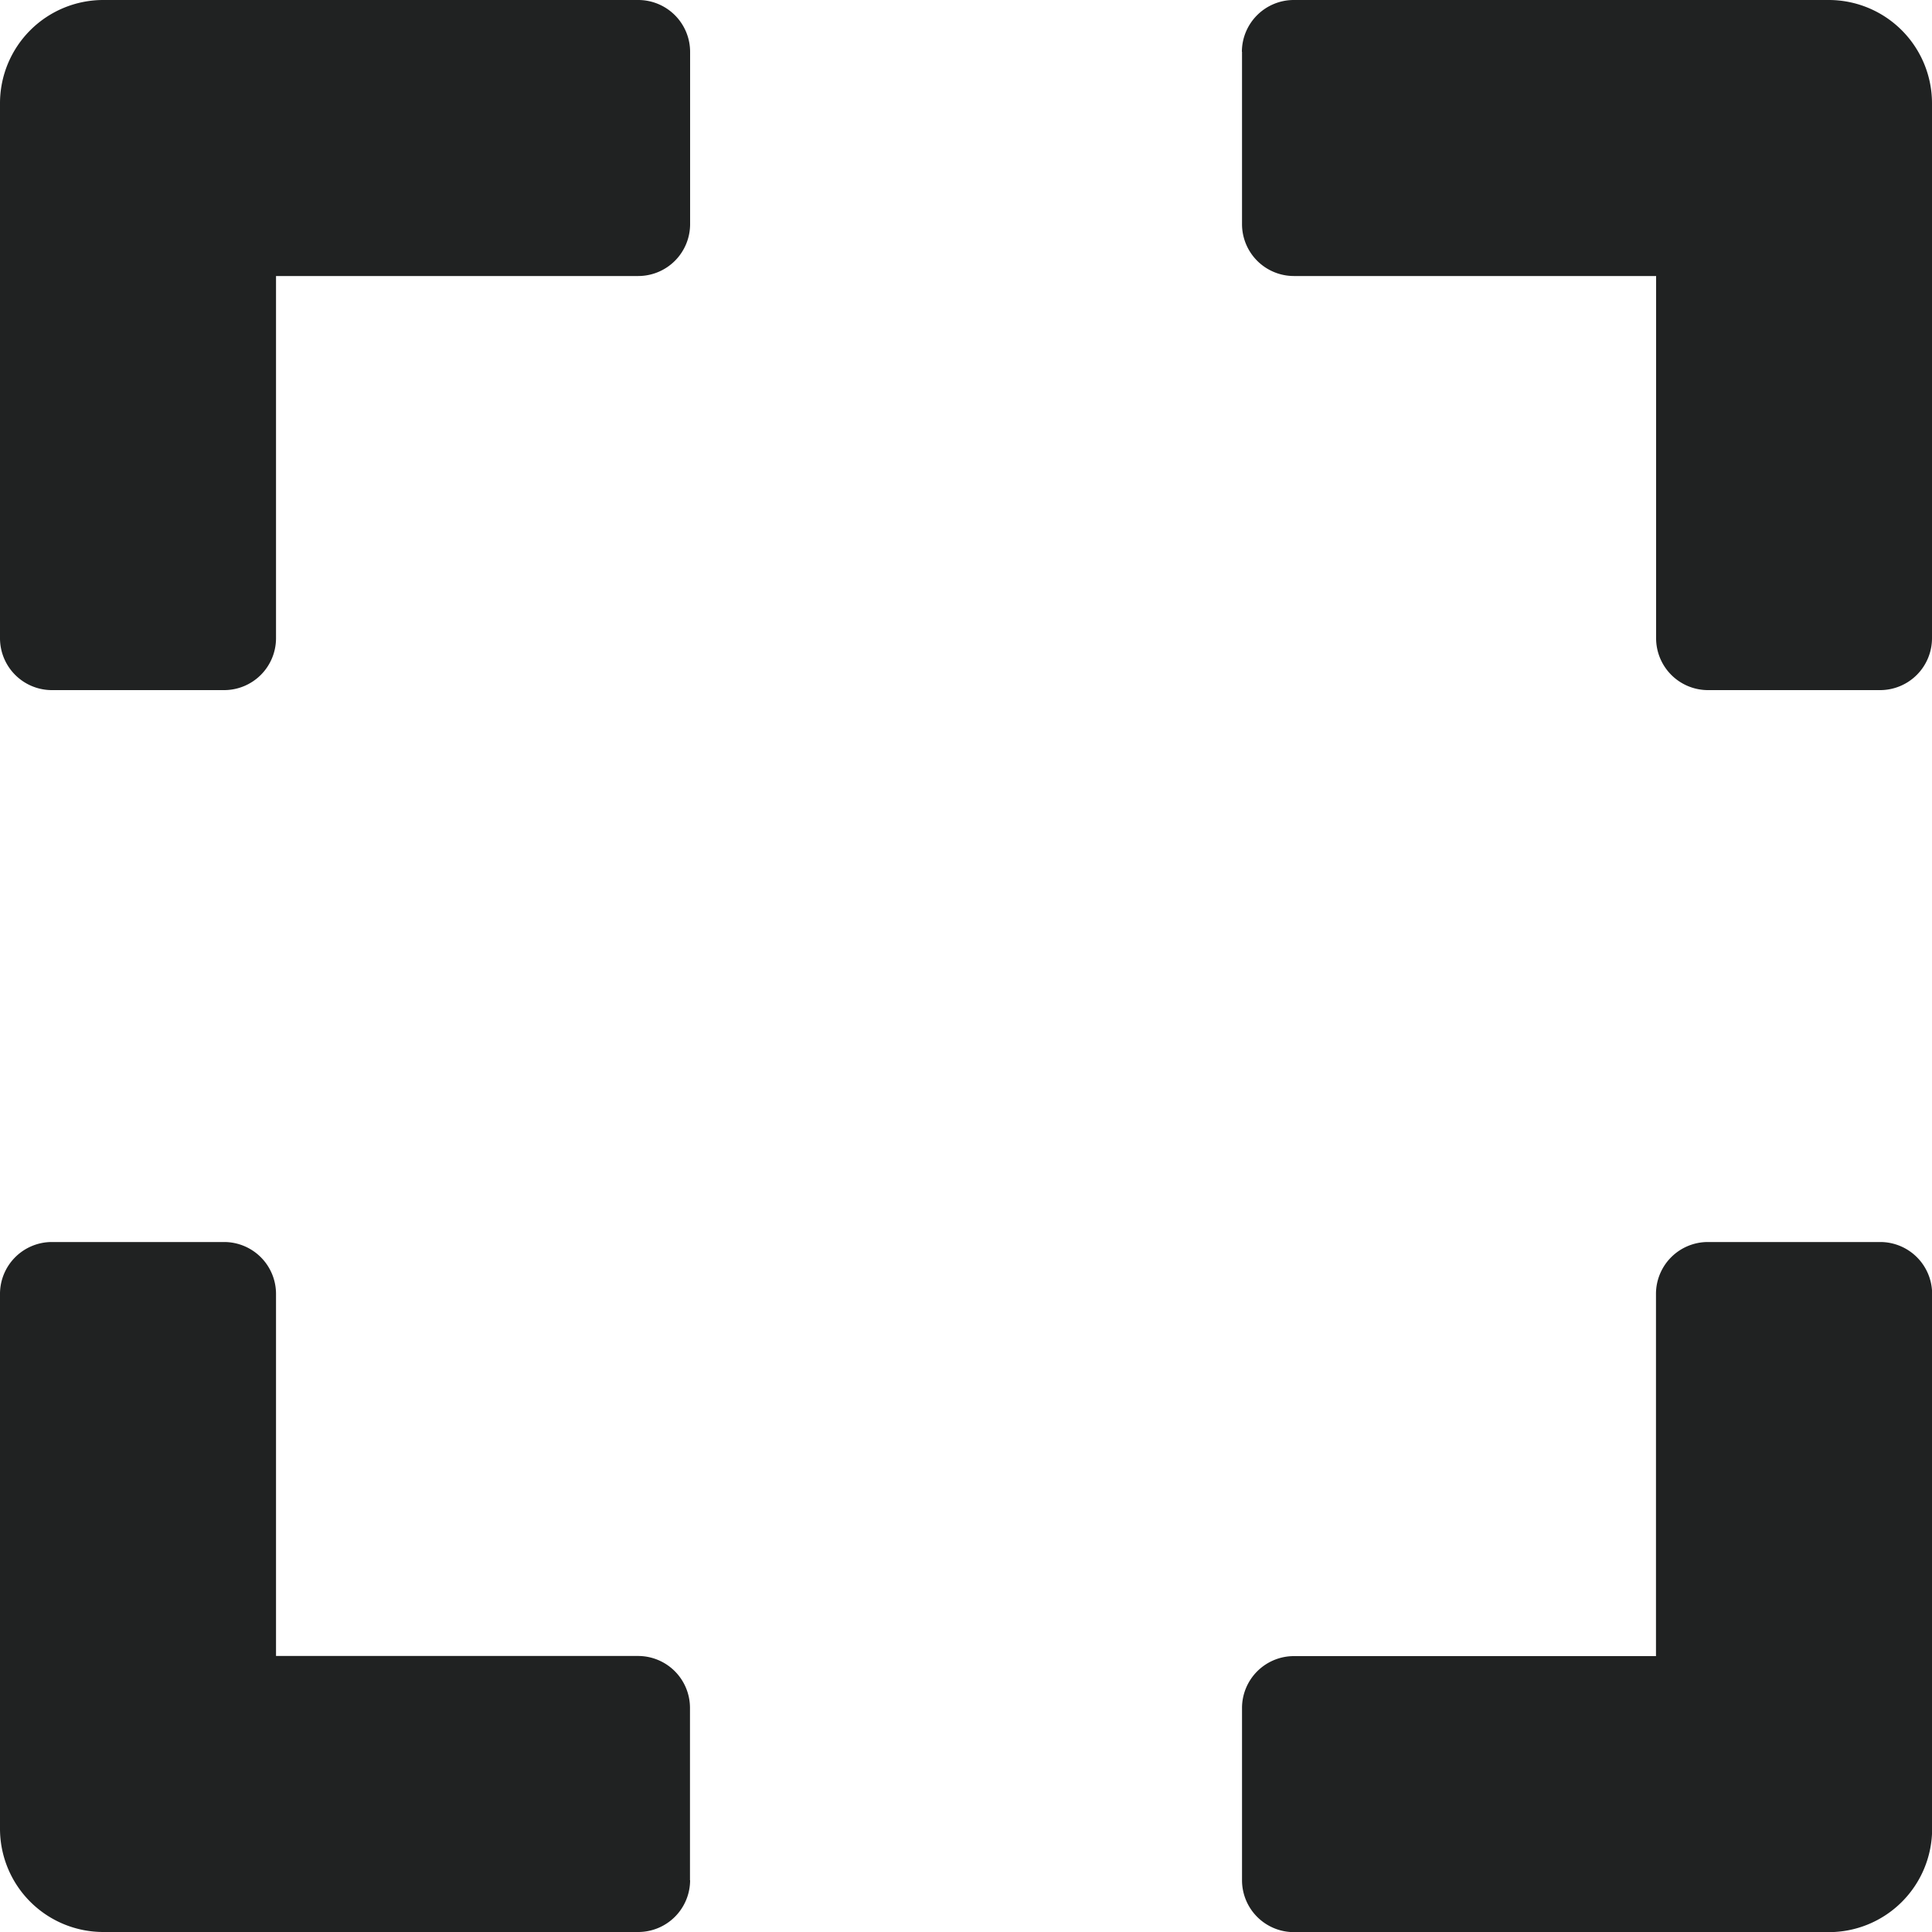 <svg xmlns="http://www.w3.org/2000/svg" width="15" height="15" xmlns:v="https://vecta.io/nano"><path d="M0 4.955V.804A.802.802 0 0 1 .804 0h4.152a.403.403 0 0 1 .402.402v1.339a.403.403 0 0 1-.402.402H2.143v2.813a.403.403 0 0 1-.402.402H.402A.403.403 0 0 1 0 4.955zM9.643.402v1.339a.403.403 0 0 0 .402.402h2.813v2.813a.403.403 0 0 0 .402.402h1.339A.403.403 0 0 0 15 4.955V.804A.802.802 0 0 0 14.196 0h-4.152a.403.403 0 0 0-.402.402zm4.955 9.241h-1.339a.403.403 0 0 0-.402.402v2.813h-2.812a.403.403 0 0 0-.402.402v1.339a.403.403 0 0 0 .402.402h4.152a.802.802 0 0 0 .804-.804v-4.152a.403.403 0 0 0-.402-.402zm-9.241 4.955v-1.339a.403.403 0 0 0-.402-.402H2.143v-2.812a.403.403 0 0 0-.402-.402H.402a.403.403 0 0 0-.402.402v4.152A.802.802 0 0 0 .804 15h4.152a.403.403 0 0 0 .402-.402z" fill="#202222"/></svg>